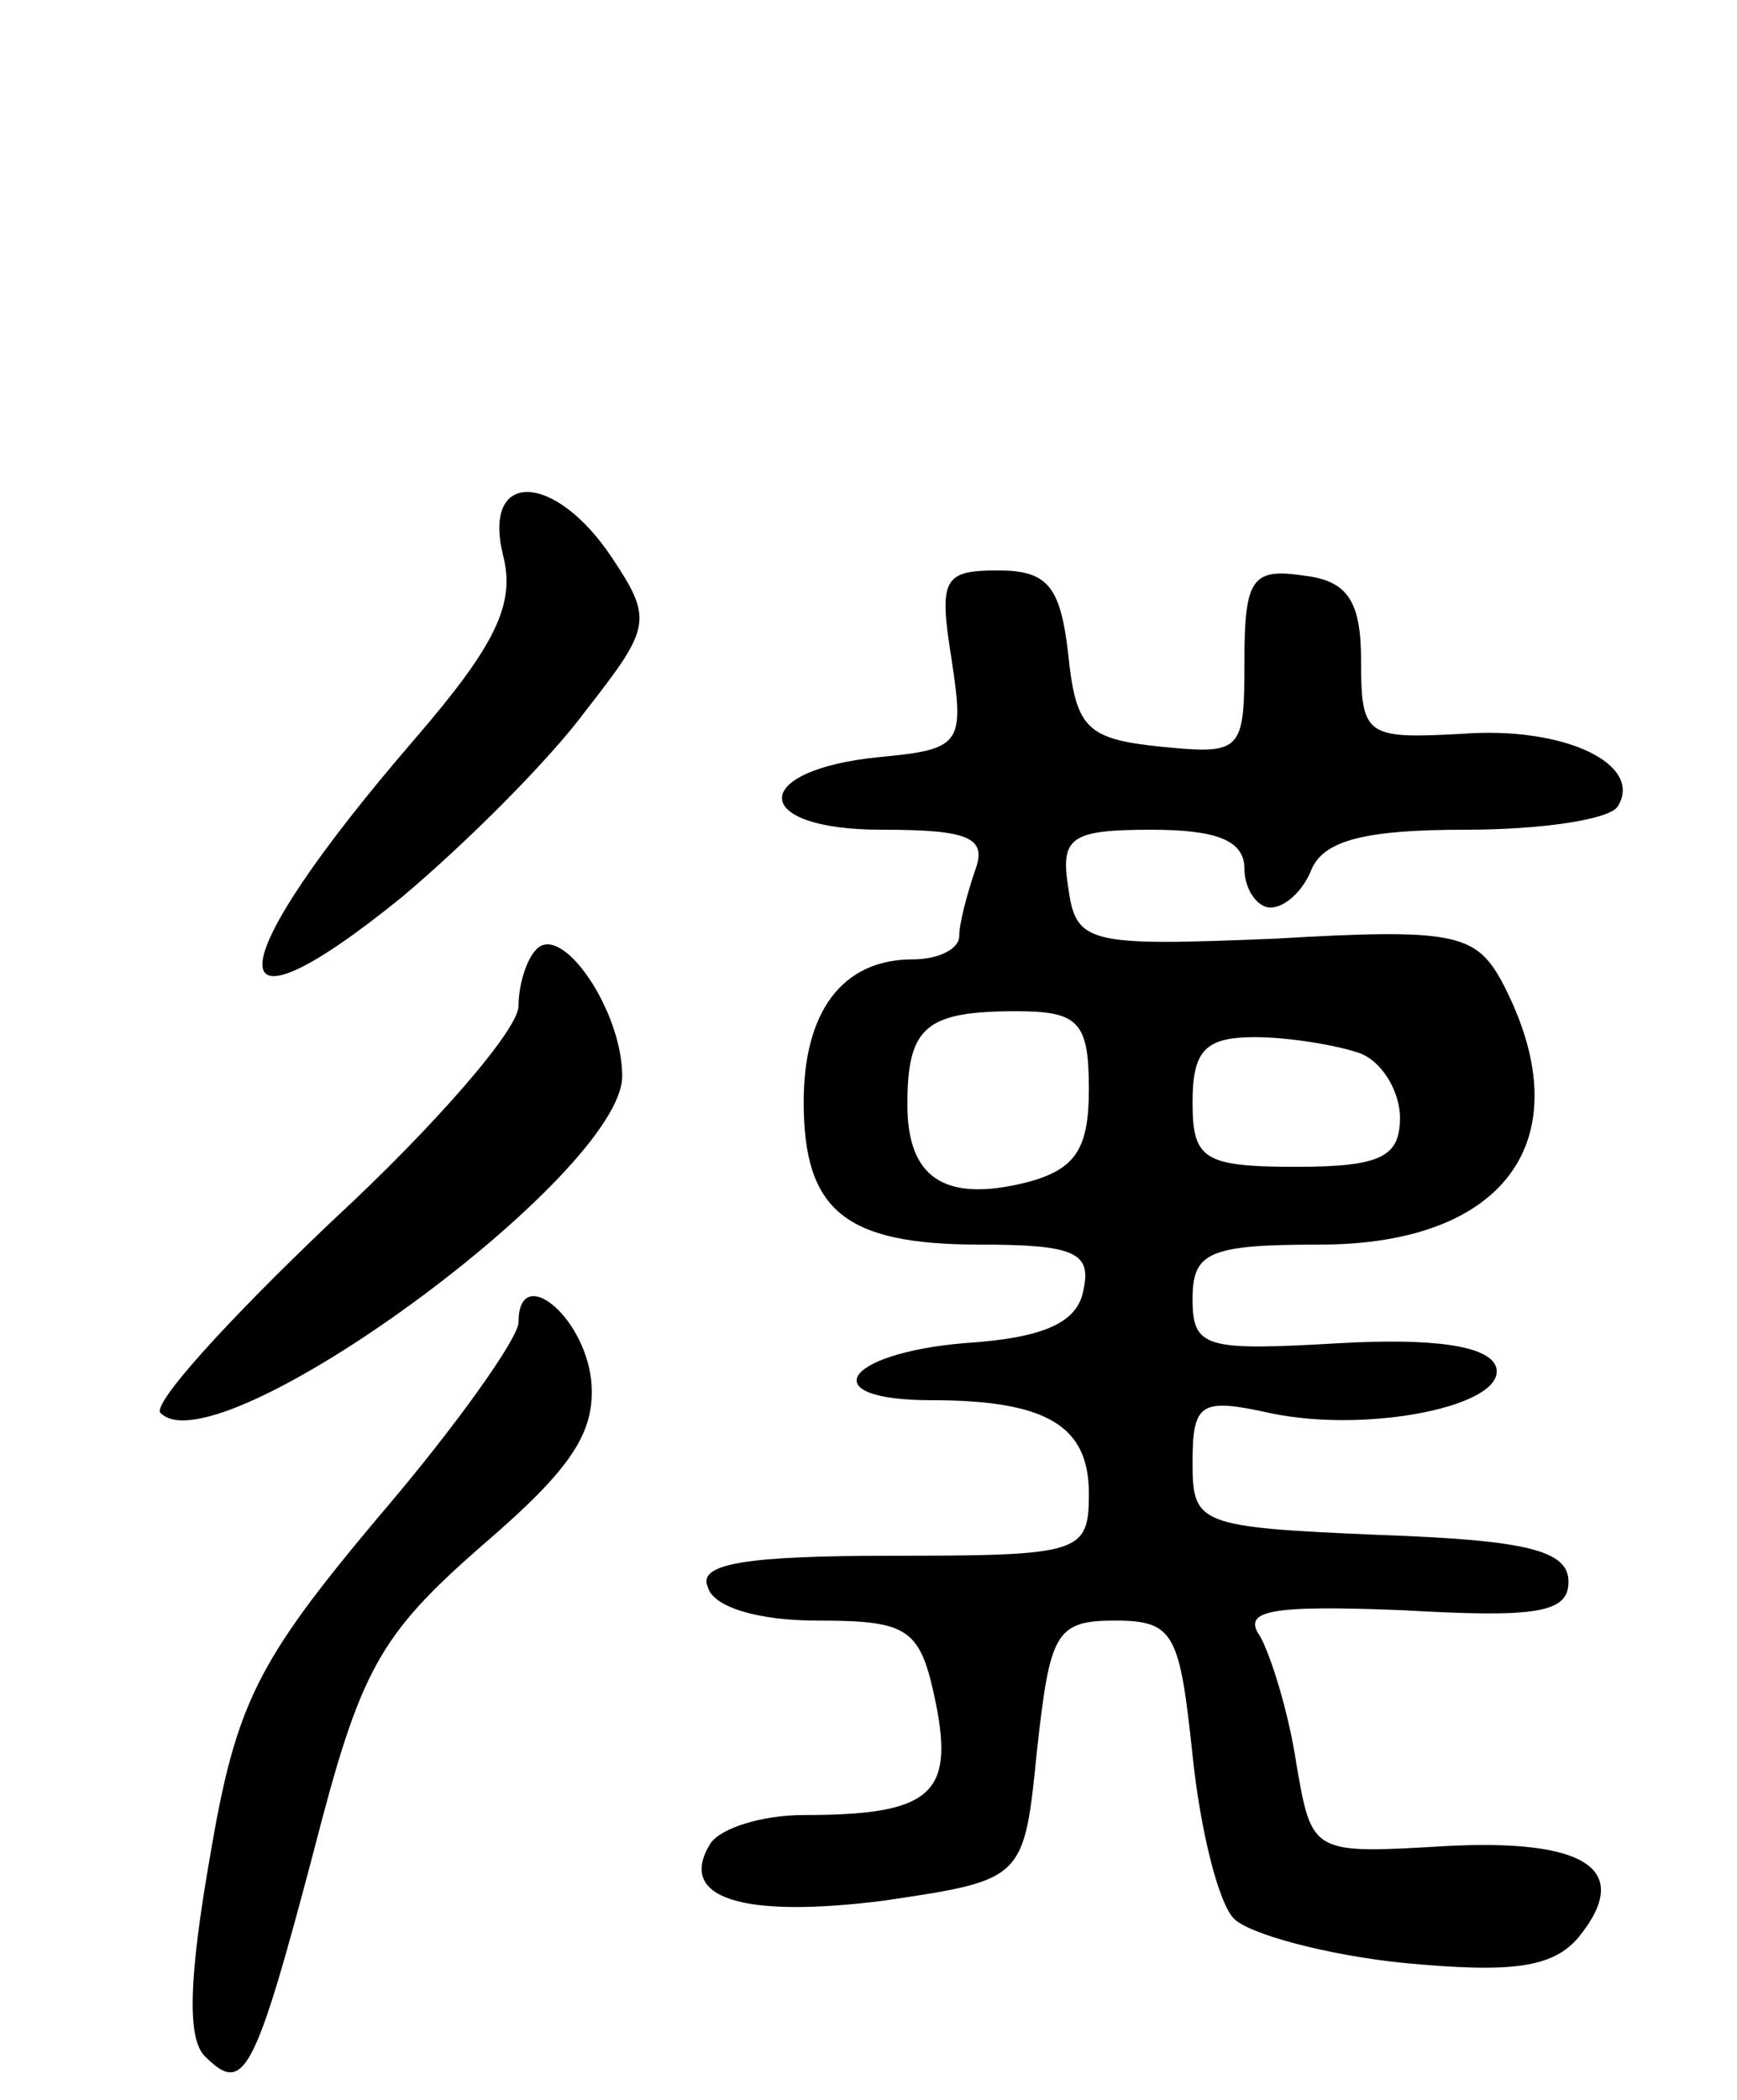 <svg version="1.0" xmlns="http://www.w3.org/2000/svg" width="67pt" height="81pt" viewBox="0 0 67 81" preserveAspectRatio="xMidYMid meet">
<g transform="translate(0,81) scale(0.1,-0.1)" fill="#000000" stroke="none">
<path d="M194 596 c5 -19 -3 -35 -34 -71 -76 -88 -79 -121 -5 -61 25 21 57 53 71 72 25 32 26 35 10 59 -22 33 -50 34 -42 1z"/>
<path d="M367 556 c5 -33 4 -35 -28 -38 -50 -5 -50 -28 1 -28 34 0 41 -3 36 -16 -3 -9 -6 -20 -6 -25 0 -5 -8 -9 -18 -9 -27 0 -42 -20 -42 -55 0 -42 16 -55 68 -55 36 0 43 -3 40 -17 -2 -13 -15 -19 -46 -21 -47 -4 -58 -22 -13 -22 45 0 61 -10 61 -36 0 -23 -3 -24 -76 -24 -56 0 -75 -3 -71 -12 2 -8 20 -13 42 -13 36 0 40 -3 46 -32 7 -35 -2 -43 -51 -43 -16 0 -32 -5 -36 -11 -13 -21 12 -29 67 -22 54 8 54 8 59 58 5 45 7 50 30 50 23 0 25 -5 30 -52 3 -29 10 -57 16 -63 6 -6 36 -14 65 -17 42 -4 58 -2 68 10 21 26 3 38 -52 35 -51 -3 -51 -3 -57 32 -3 20 -10 42 -14 49 -7 10 4 12 55 10 52 -3 64 -1 64 11 0 12 -16 16 -72 18 -71 3 -73 4 -73 28 0 23 3 25 30 19 38 -8 92 3 87 18 -3 8 -24 11 -60 9 -52 -3 -57 -2 -57 17 0 18 6 21 49 21 73 0 102 42 70 102 -10 18 -19 20 -87 16 -73 -3 -77 -2 -80 20 -3 19 1 22 32 22 25 0 36 -4 36 -15 0 -8 5 -15 10 -15 6 0 13 7 16 15 5 11 21 15 59 15 30 0 56 4 59 9 10 16 -20 31 -60 28 -37 -2 -39 -1 -39 28 0 23 -5 31 -22 33 -20 3 -23 -1 -23 -33 0 -35 -1 -36 -32 -33 -29 3 -33 7 -36 36 -3 26 -8 32 -27 32 -21 0 -23 -3 -18 -34z m53 -166 c0 -23 -5 -31 -24 -36 -32 -8 -46 2 -46 30 0 30 7 36 42 36 24 0 28 -4 28 -30z m104 14 c9 -3 16 -15 16 -25 0 -15 -7 -19 -40 -19 -36 0 -40 3 -40 25 0 20 5 25 24 25 13 0 31 -3 40 -6z"/>
<path d="M207 444 c-4 -4 -7 -14 -7 -22 0 -9 -32 -46 -72 -83 -40 -38 -70 -71 -66 -74 22 -22 178 92 178 130 0 25 -23 59 -33 49z"/>
<path d="M200 300 c0 -6 -24 -40 -54 -75 -47 -56 -55 -72 -65 -131 -8 -46 -9 -70 -2 -77 15 -15 19 -8 42 79 18 70 25 83 65 118 35 30 44 44 42 64 -3 25 -28 45 -28 22z"/>
</g>
</svg>